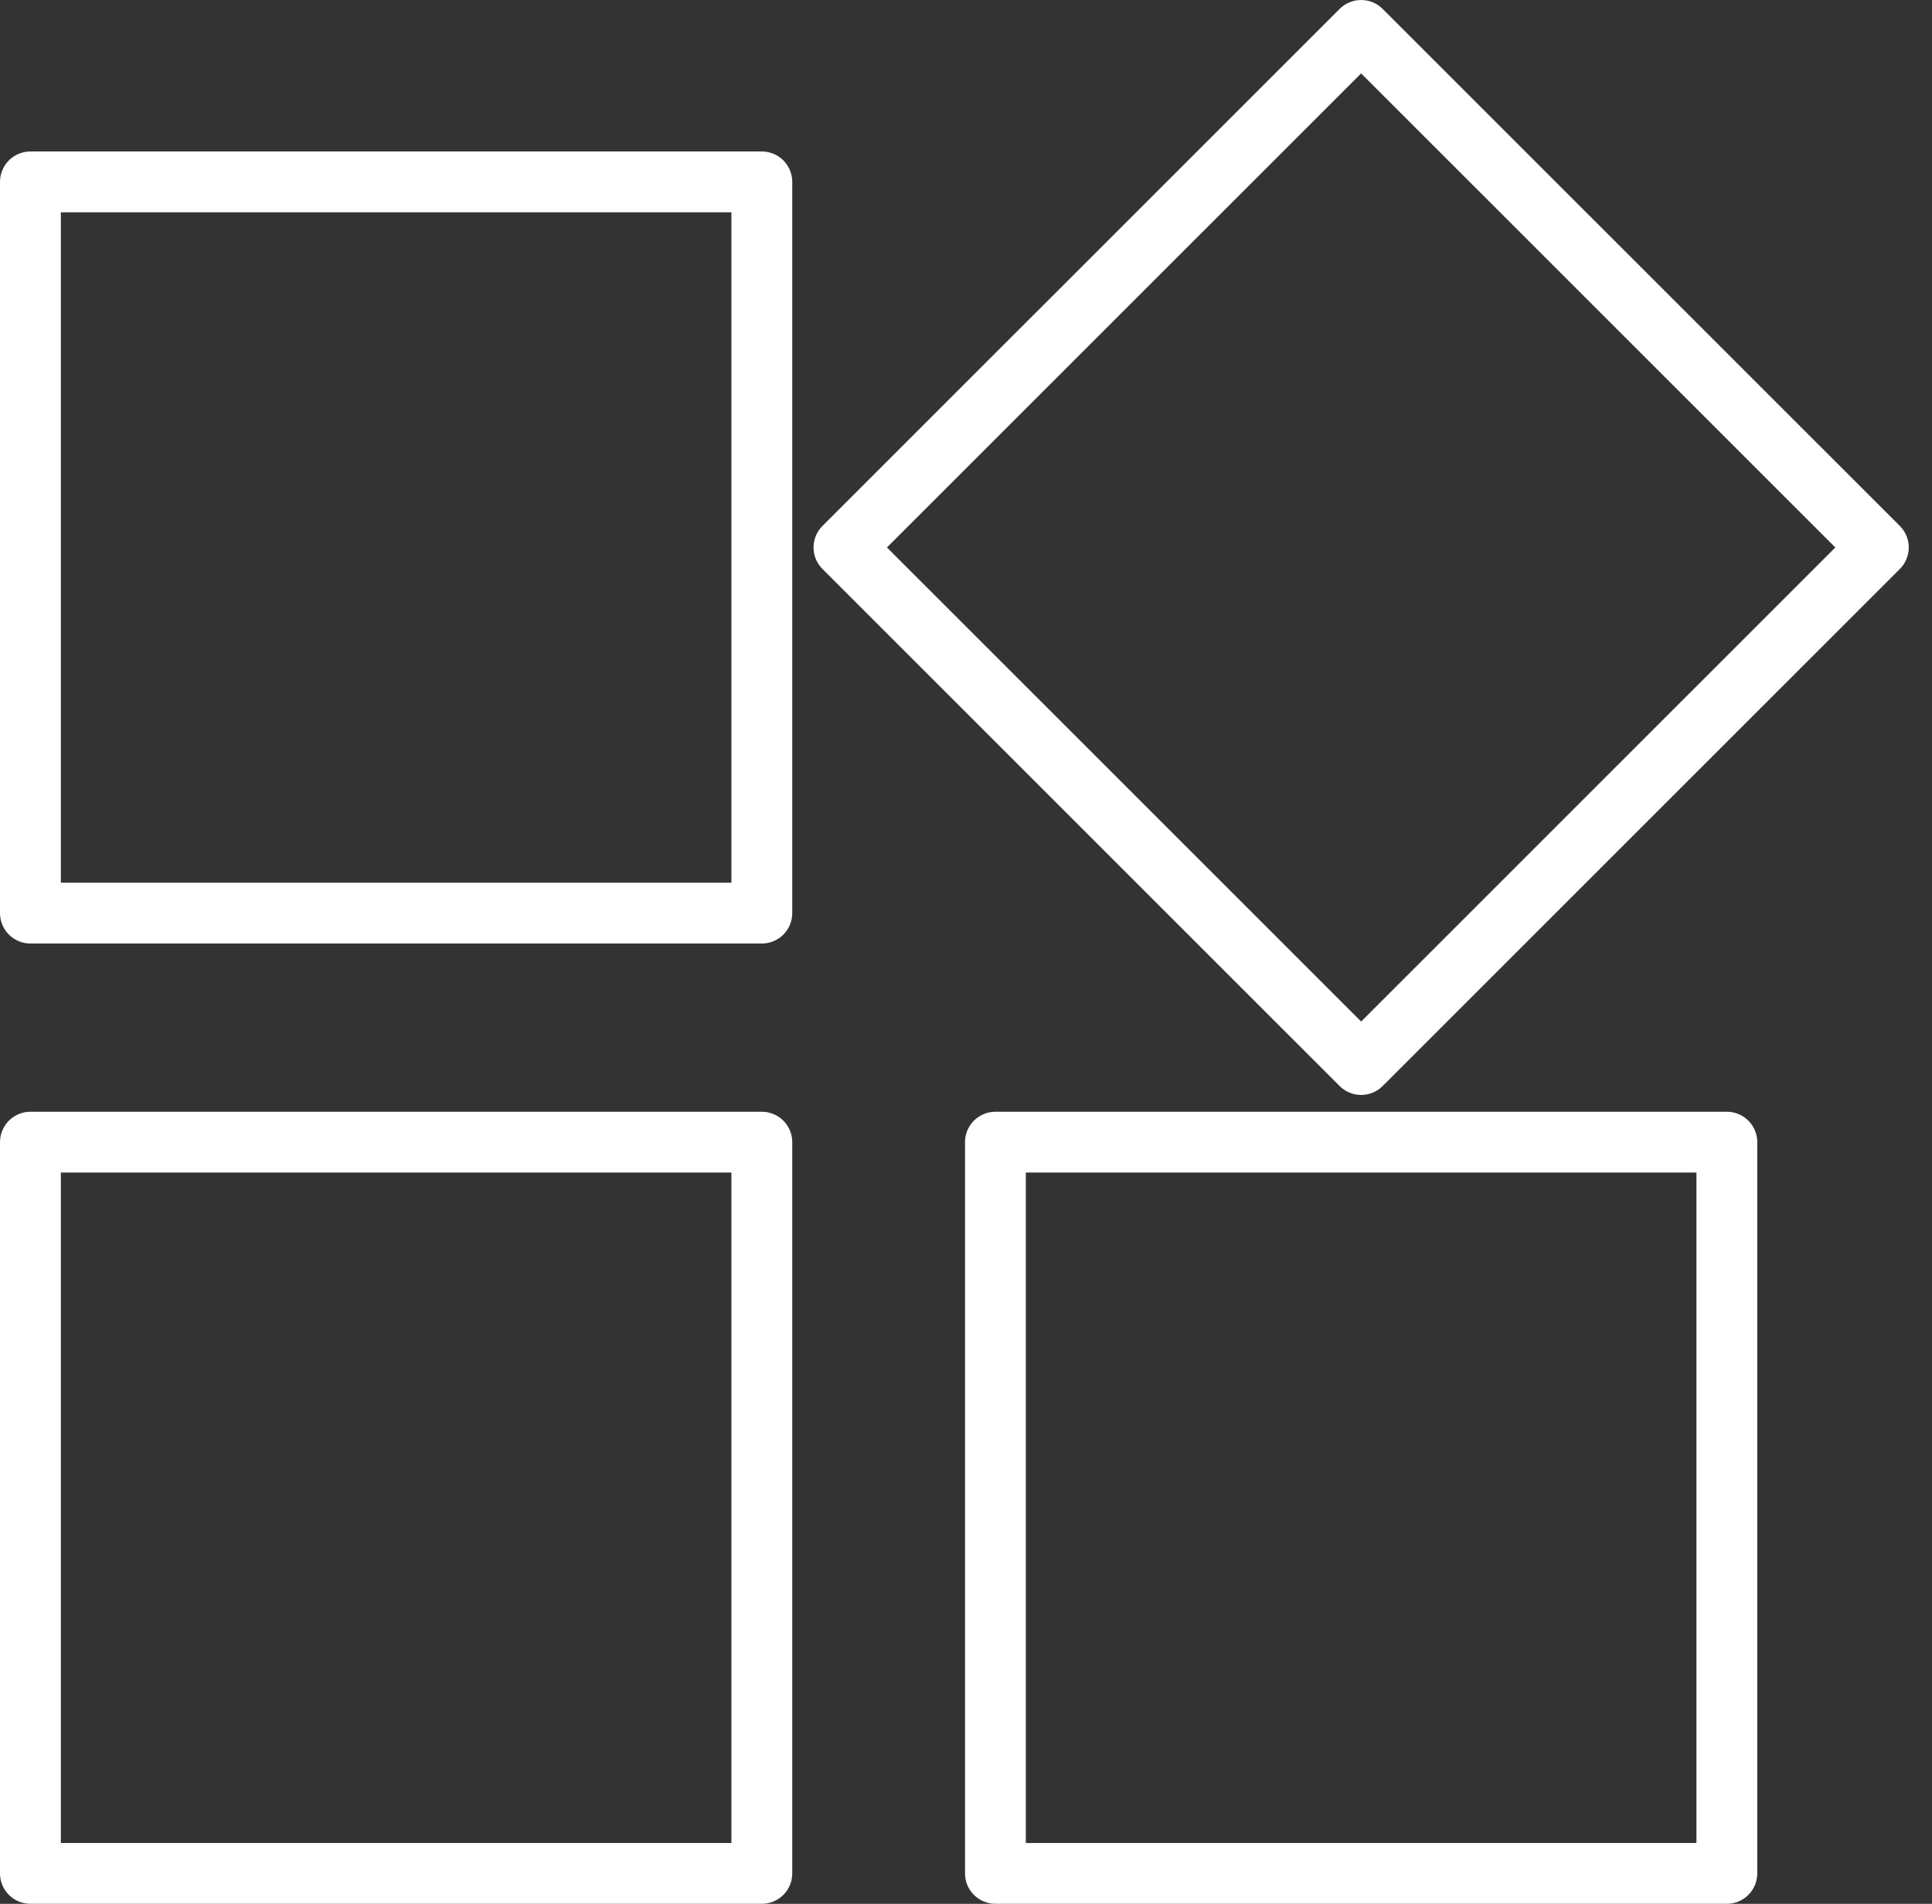 <svg width="69" height="68" viewBox="0 0 69 68" fill="none" xmlns="http://www.w3.org/2000/svg">
<rect x="0" y="0" width="69" height="68" fill="#333333" stroke="none"/>
<path d="M27.208 33.7H1.086C0.944 33.7 0.802 33.672 0.671 33.618C0.539 33.563 0.419 33.483 0.318 33.382C0.217 33.281 0.137 33.162 0.083 33.03C0.028 32.898 -5.69367e-06 32.757 8.65524e-10 32.614V6.496C-5.69367e-06 6.354 0.028 6.212 0.083 6.081C0.137 5.949 0.217 5.829 0.318 5.728C0.419 5.627 0.539 5.547 0.671 5.493C0.802 5.438 0.944 5.41 1.086 5.41H27.208C27.351 5.41 27.492 5.438 27.624 5.493C27.756 5.547 27.876 5.627 27.977 5.728C28.077 5.829 28.157 5.949 28.212 6.081C28.267 6.212 28.295 6.354 28.295 6.496V32.614C28.295 32.757 28.267 32.898 28.212 33.03C28.157 33.162 28.077 33.281 27.977 33.382C27.876 33.483 27.756 33.563 27.624 33.618C27.492 33.672 27.351 33.7 27.208 33.7ZM2.173 31.528H26.122V7.582H2.173L2.173 31.528Z" fill="white"/>
<path d="M27.208 67.999H1.086C0.944 67.999 0.802 67.971 0.671 67.917C0.539 67.862 0.419 67.782 0.318 67.681C0.217 67.58 0.137 67.461 0.083 67.329C0.028 67.197 -5.69367e-06 67.056 8.65524e-10 66.913V40.795C-5.69367e-06 40.653 0.028 40.511 0.083 40.379C0.137 40.248 0.217 40.128 0.318 40.027C0.419 39.926 0.539 39.846 0.671 39.792C0.802 39.737 0.944 39.709 1.086 39.709H27.208C27.351 39.709 27.492 39.737 27.624 39.792C27.756 39.846 27.876 39.926 27.977 40.027C28.077 40.128 28.157 40.248 28.212 40.379C28.267 40.511 28.295 40.653 28.295 40.795V66.913C28.295 67.056 28.267 67.197 28.212 67.329C28.157 67.461 28.077 67.58 27.977 67.681C27.876 67.782 27.756 67.862 27.624 67.917C27.492 67.971 27.351 67.999 27.208 67.999ZM2.173 65.827H26.122V41.881H2.173L2.173 65.827Z" fill="white"/>
<path d="M61.673 67.999H35.551C35.408 67.999 35.267 67.971 35.135 67.917C35.004 67.862 34.884 67.782 34.783 67.681C34.682 67.58 34.602 67.461 34.547 67.329C34.493 67.197 34.465 67.056 34.465 66.913V40.795C34.465 40.653 34.493 40.511 34.547 40.379C34.602 40.248 34.682 40.128 34.783 40.027C34.884 39.926 35.004 39.846 35.135 39.792C35.267 39.737 35.408 39.709 35.551 39.709H61.673C61.816 39.709 61.957 39.737 62.089 39.792C62.221 39.846 62.34 39.926 62.441 40.027C62.542 40.128 62.622 40.248 62.677 40.379C62.731 40.511 62.76 40.653 62.76 40.795V66.913C62.76 67.056 62.731 67.197 62.677 67.329C62.622 67.461 62.542 67.58 62.441 67.681C62.34 67.782 62.221 67.862 62.089 67.917C61.957 67.971 61.816 67.999 61.673 67.999ZM36.637 65.827H60.587V41.881H36.637L36.637 65.827Z" fill="white"/>
<path d="M48.612 39.109C48.469 39.109 48.328 39.081 48.197 39.026C48.065 38.972 47.945 38.892 47.844 38.791L29.373 20.322C29.272 20.221 29.192 20.102 29.137 19.97C29.083 19.838 29.055 19.697 29.055 19.554C29.055 19.412 29.083 19.27 29.137 19.139C29.192 19.007 29.272 18.887 29.373 18.786L47.844 0.318C48.048 0.114 48.324 0 48.612 0C48.9 0 49.176 0.114 49.38 0.318L67.852 18.786C67.953 18.887 68.033 19.007 68.087 19.139C68.142 19.27 68.17 19.412 68.17 19.554C68.17 19.697 68.142 19.838 68.087 19.97C68.033 20.102 67.953 20.221 67.852 20.322L49.38 38.791C49.279 38.892 49.16 38.972 49.028 39.026C48.896 39.081 48.755 39.109 48.612 39.109ZM31.677 19.554L48.612 36.487L65.547 19.554L48.612 2.622L31.677 19.554Z" fill="white"/>
</svg>

